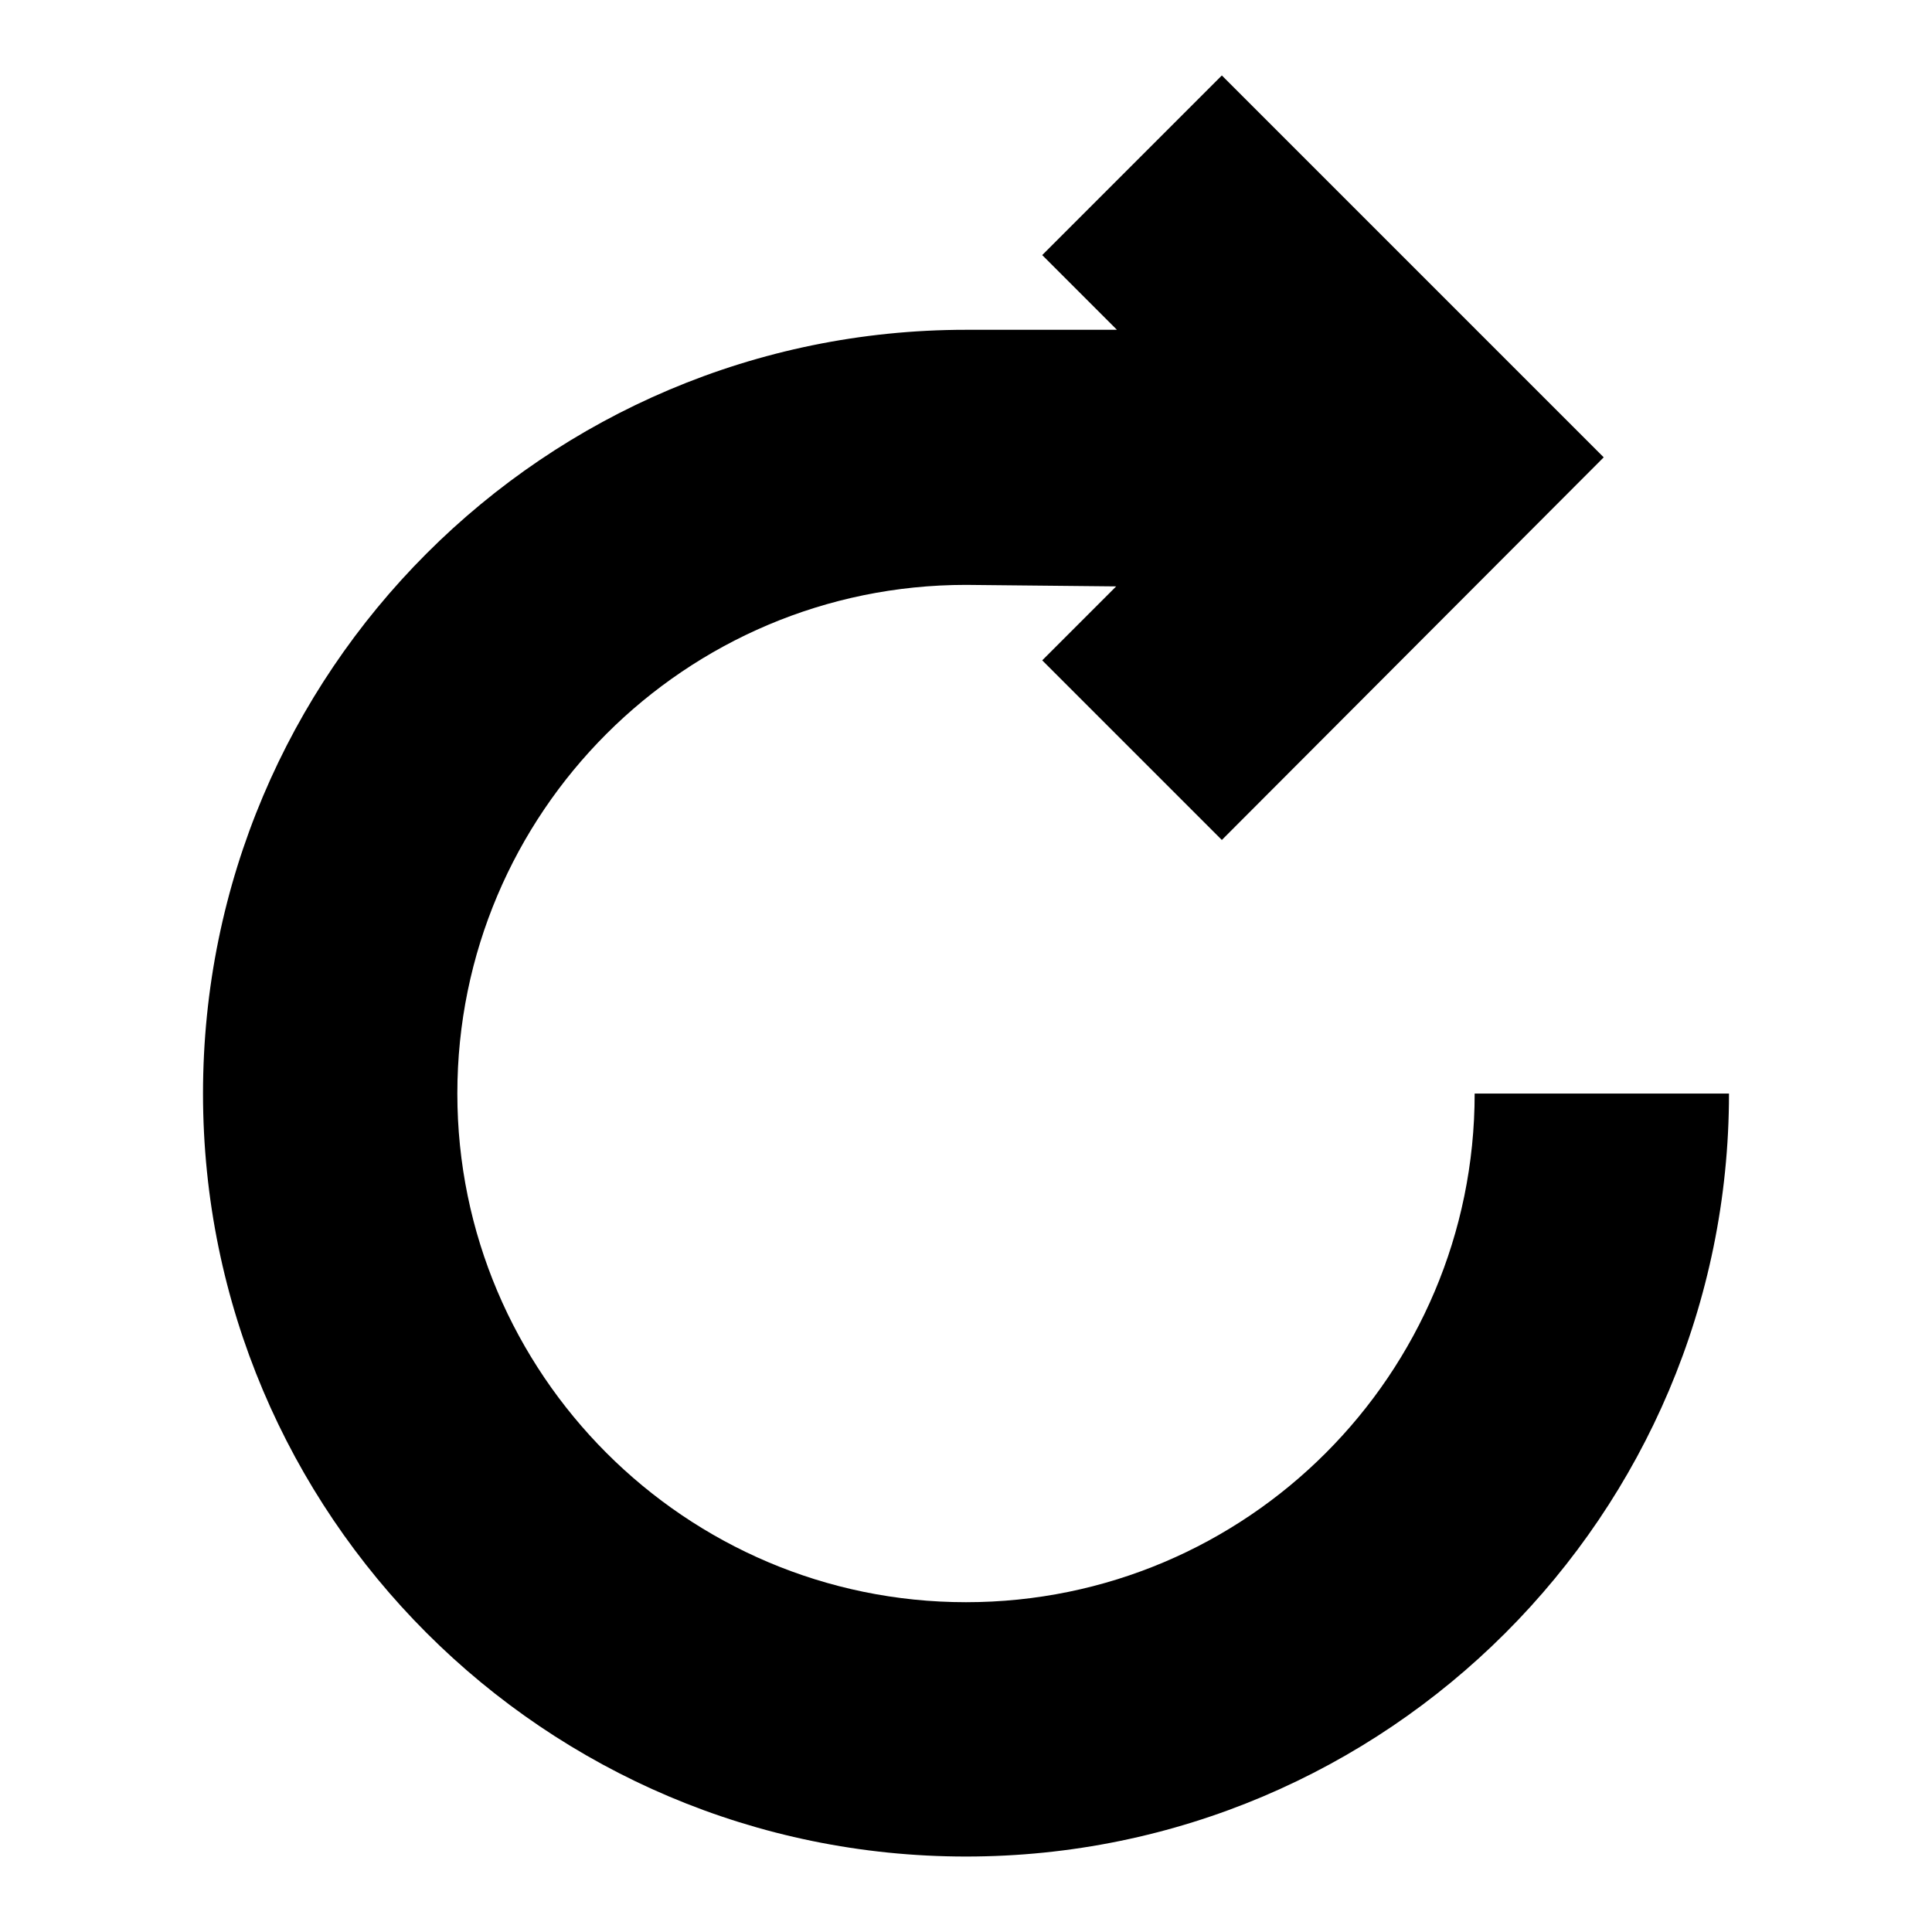 <?xml version="1.0" encoding="utf-8"?>
<!-- Svg Vector Icons : http://www.onlinewebfonts.com/icon -->
<!DOCTYPE svg PUBLIC "-//W3C//DTD SVG 1.1//EN" "http://www.w3.org/Graphics/SVG/1.1/DTD/svg11.dtd">
<svg version="1.1" xmlns="http://www.w3.org/2000/svg" xmlns:xlink="http://www.w3.org/1999/xlink" x="0px" y="0px" viewBox="0 0 256 256" enable-background="new 0 0 256 256" xml:space="preserve">
<g><g><path fill="#000000" d="M195.4,144.9c0,37.2-30.2,67.4-67.4,67.4c-37.2,0-67.4-30.3-67.4-67.4c0-37.2,30.2-67.4,67.4-67.4l19.9,0.2l-9.8,9.8l23.8,23.8l50.6-50.7L161.9,10l-23.8,23.8l9.9,9.9h-20C72.2,43.7,26.9,89,26.9,144.9C26.9,200.7,72.2,246,128,246s101.1-45.3,101.1-101.1H195.4z"/></g></g>
</svg>